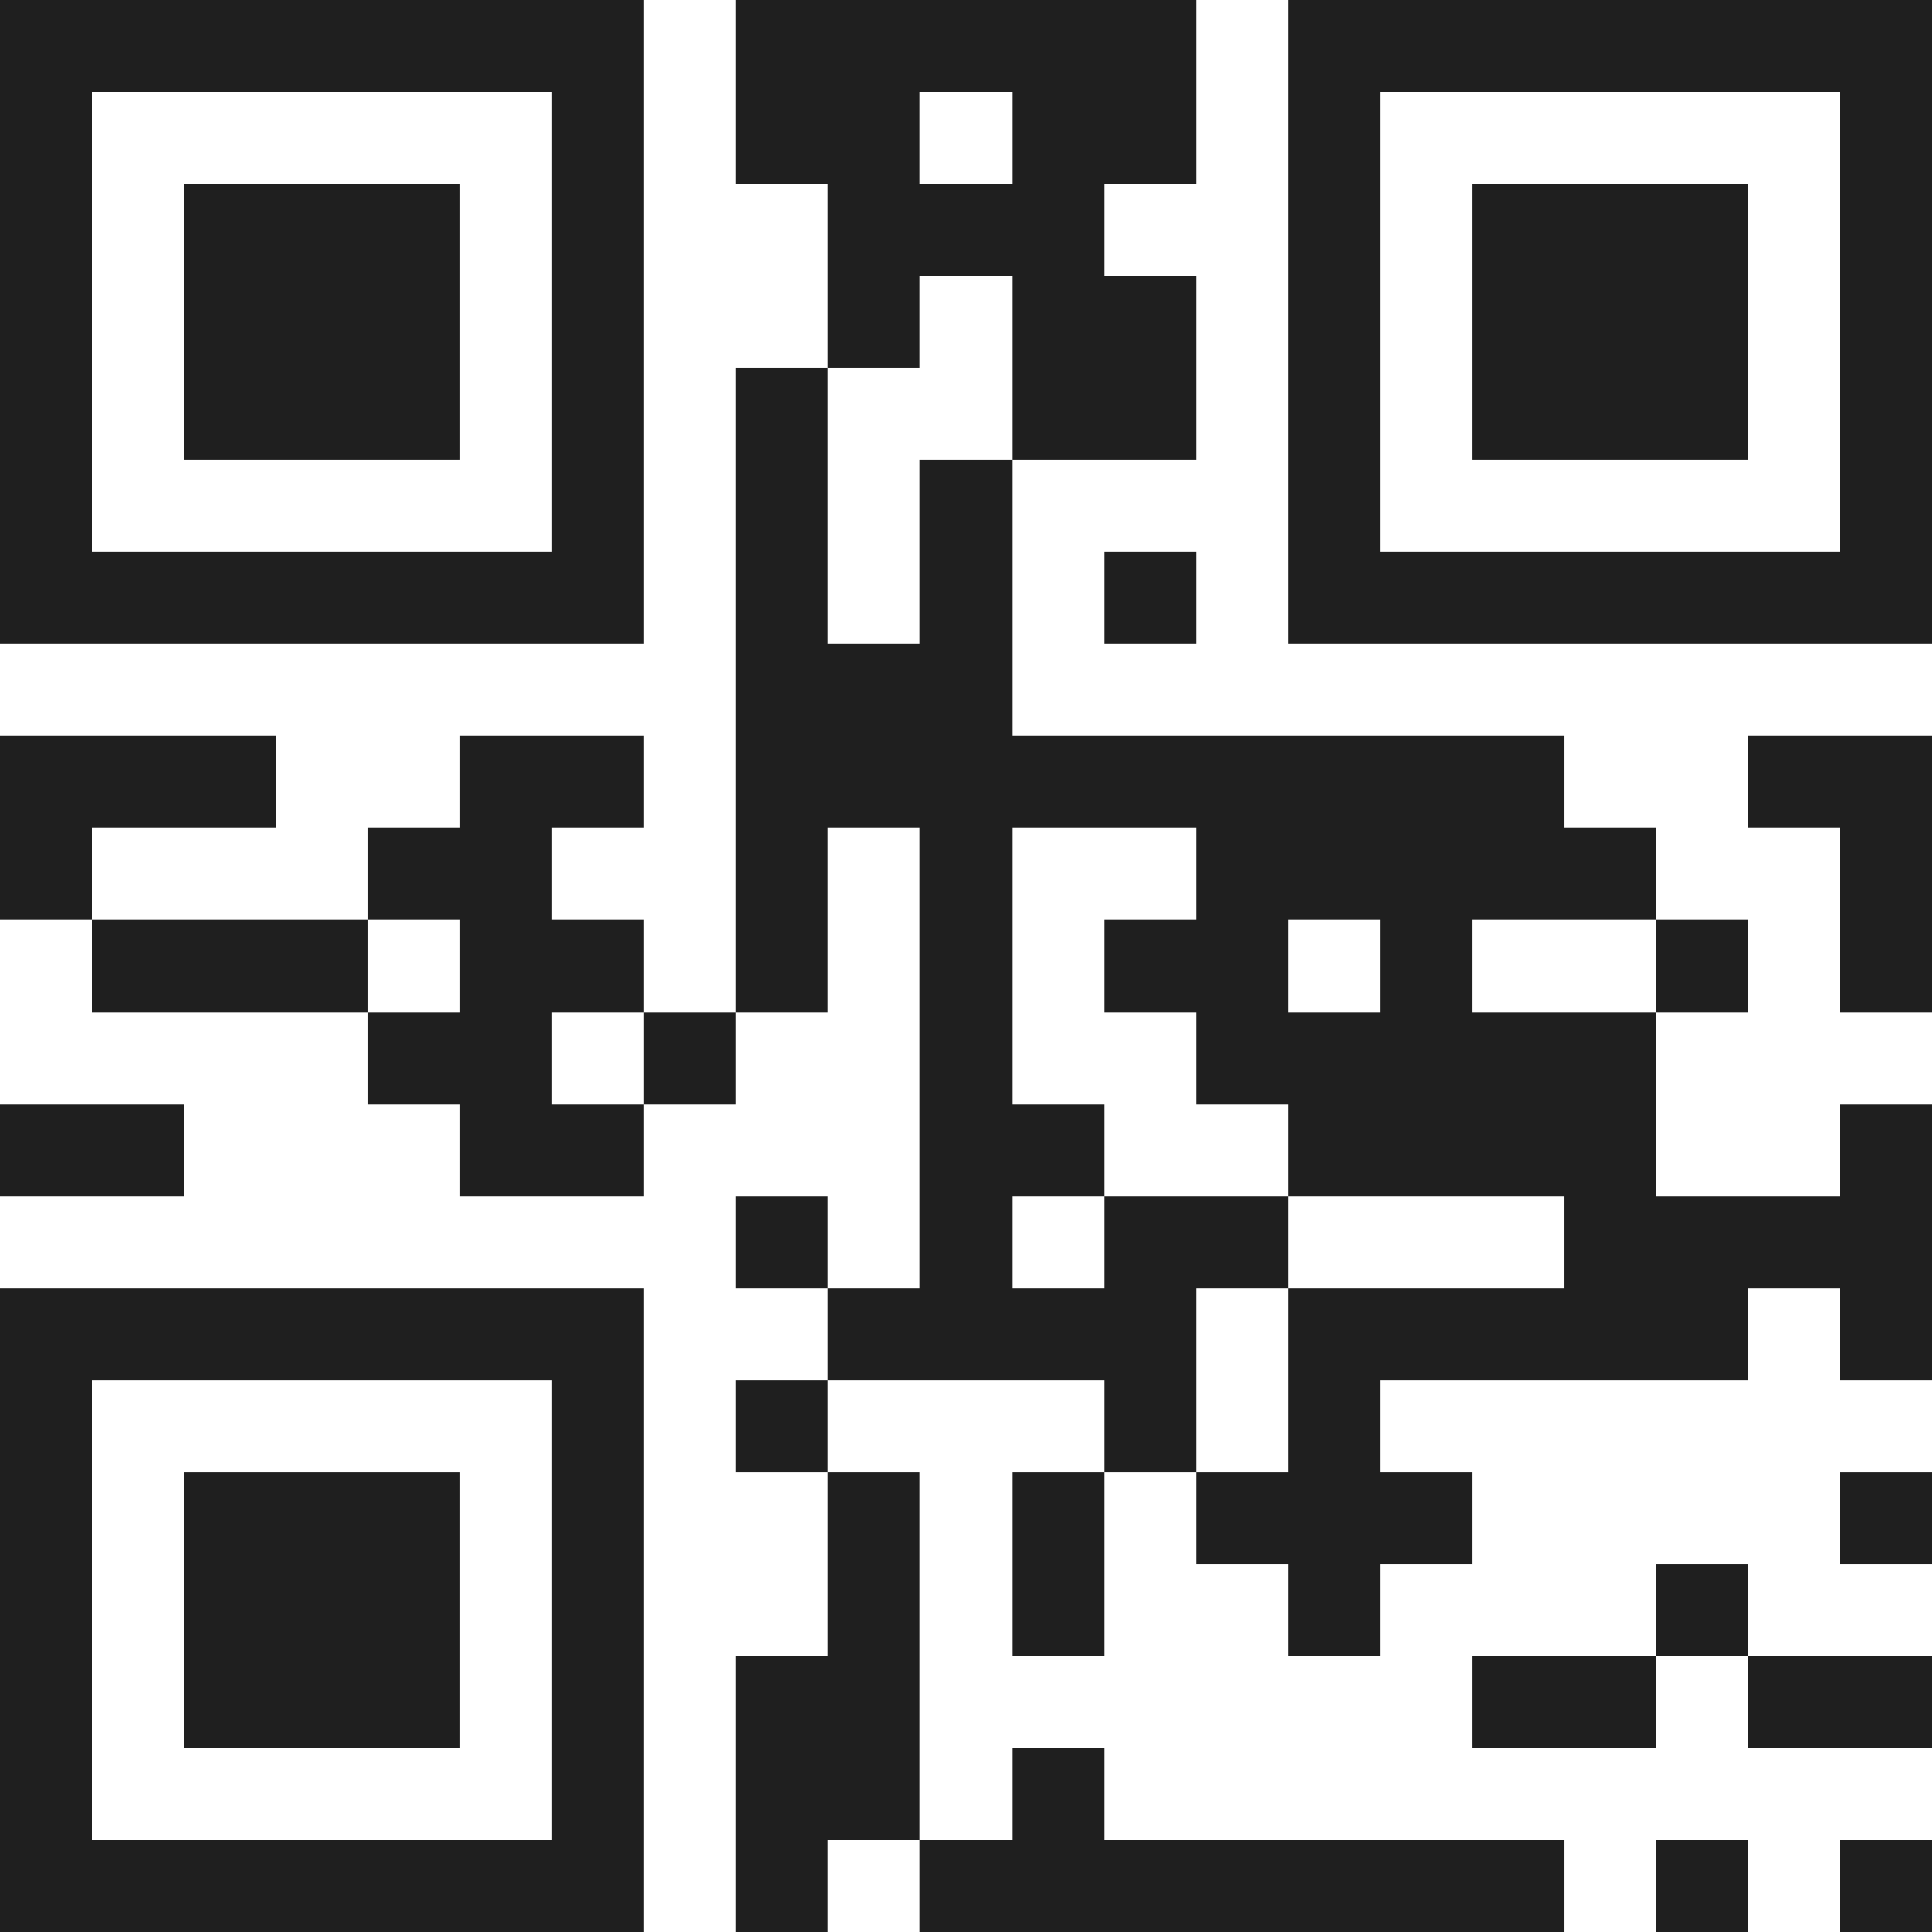 <svg xmlns="http://www.w3.org/2000/svg" viewBox="0 0 21 21" shape-rendering="crispEdges"><path fill="#ffffff" d="M0 0h21v21H0z"/><path stroke="#1f1f1f" d="M0 0.5h7m1 0h5m1 0h7M0 1.5h1m5 0h1m1 0h2m1 0h2m1 0h1m5 0h1M0 2.5h1m1 0h3m1 0h1m2 0h3m2 0h1m1 0h3m1 0h1M0 3.5h1m1 0h3m1 0h1m2 0h1m1 0h2m1 0h1m1 0h3m1 0h1M0 4.5h1m1 0h3m1 0h1m1 0h1m2 0h2m1 0h1m1 0h3m1 0h1M0 5.5h1m5 0h1m1 0h1m1 0h1m3 0h1m5 0h1M0 6.5h7m1 0h1m1 0h1m1 0h1m1 0h7M8 7.5h3M0 8.5h3m2 0h2m1 0h9m2 0h2M0 9.5h1m3 0h2m2 0h1m1 0h1m2 0h5m2 0h1M1 10.5h3m1 0h2m1 0h1m1 0h1m1 0h2m1 0h1m2 0h1m1 0h1M4 11.5h2m1 0h1m2 0h1m2 0h5M0 12.5h2m3 0h2m3 0h2m2 0h4m2 0h1M8 13.5h1m1 0h1m1 0h2m3 0h4M0 14.5h7m2 0h4m1 0h5m1 0h1M0 15.5h1m5 0h1m1 0h1m3 0h1m1 0h1M0 16.5h1m1 0h3m1 0h1m2 0h1m1 0h1m1 0h3m4 0h1M0 17.5h1m1 0h3m1 0h1m2 0h1m1 0h1m2 0h1m3 0h1M0 18.5h1m1 0h3m1 0h1m1 0h2m6 0h2m1 0h2M0 19.5h1m5 0h1m1 0h2m1 0h1M0 20.5h7m1 0h1m1 0h7m1 0h1m1 0h1"/></svg>
